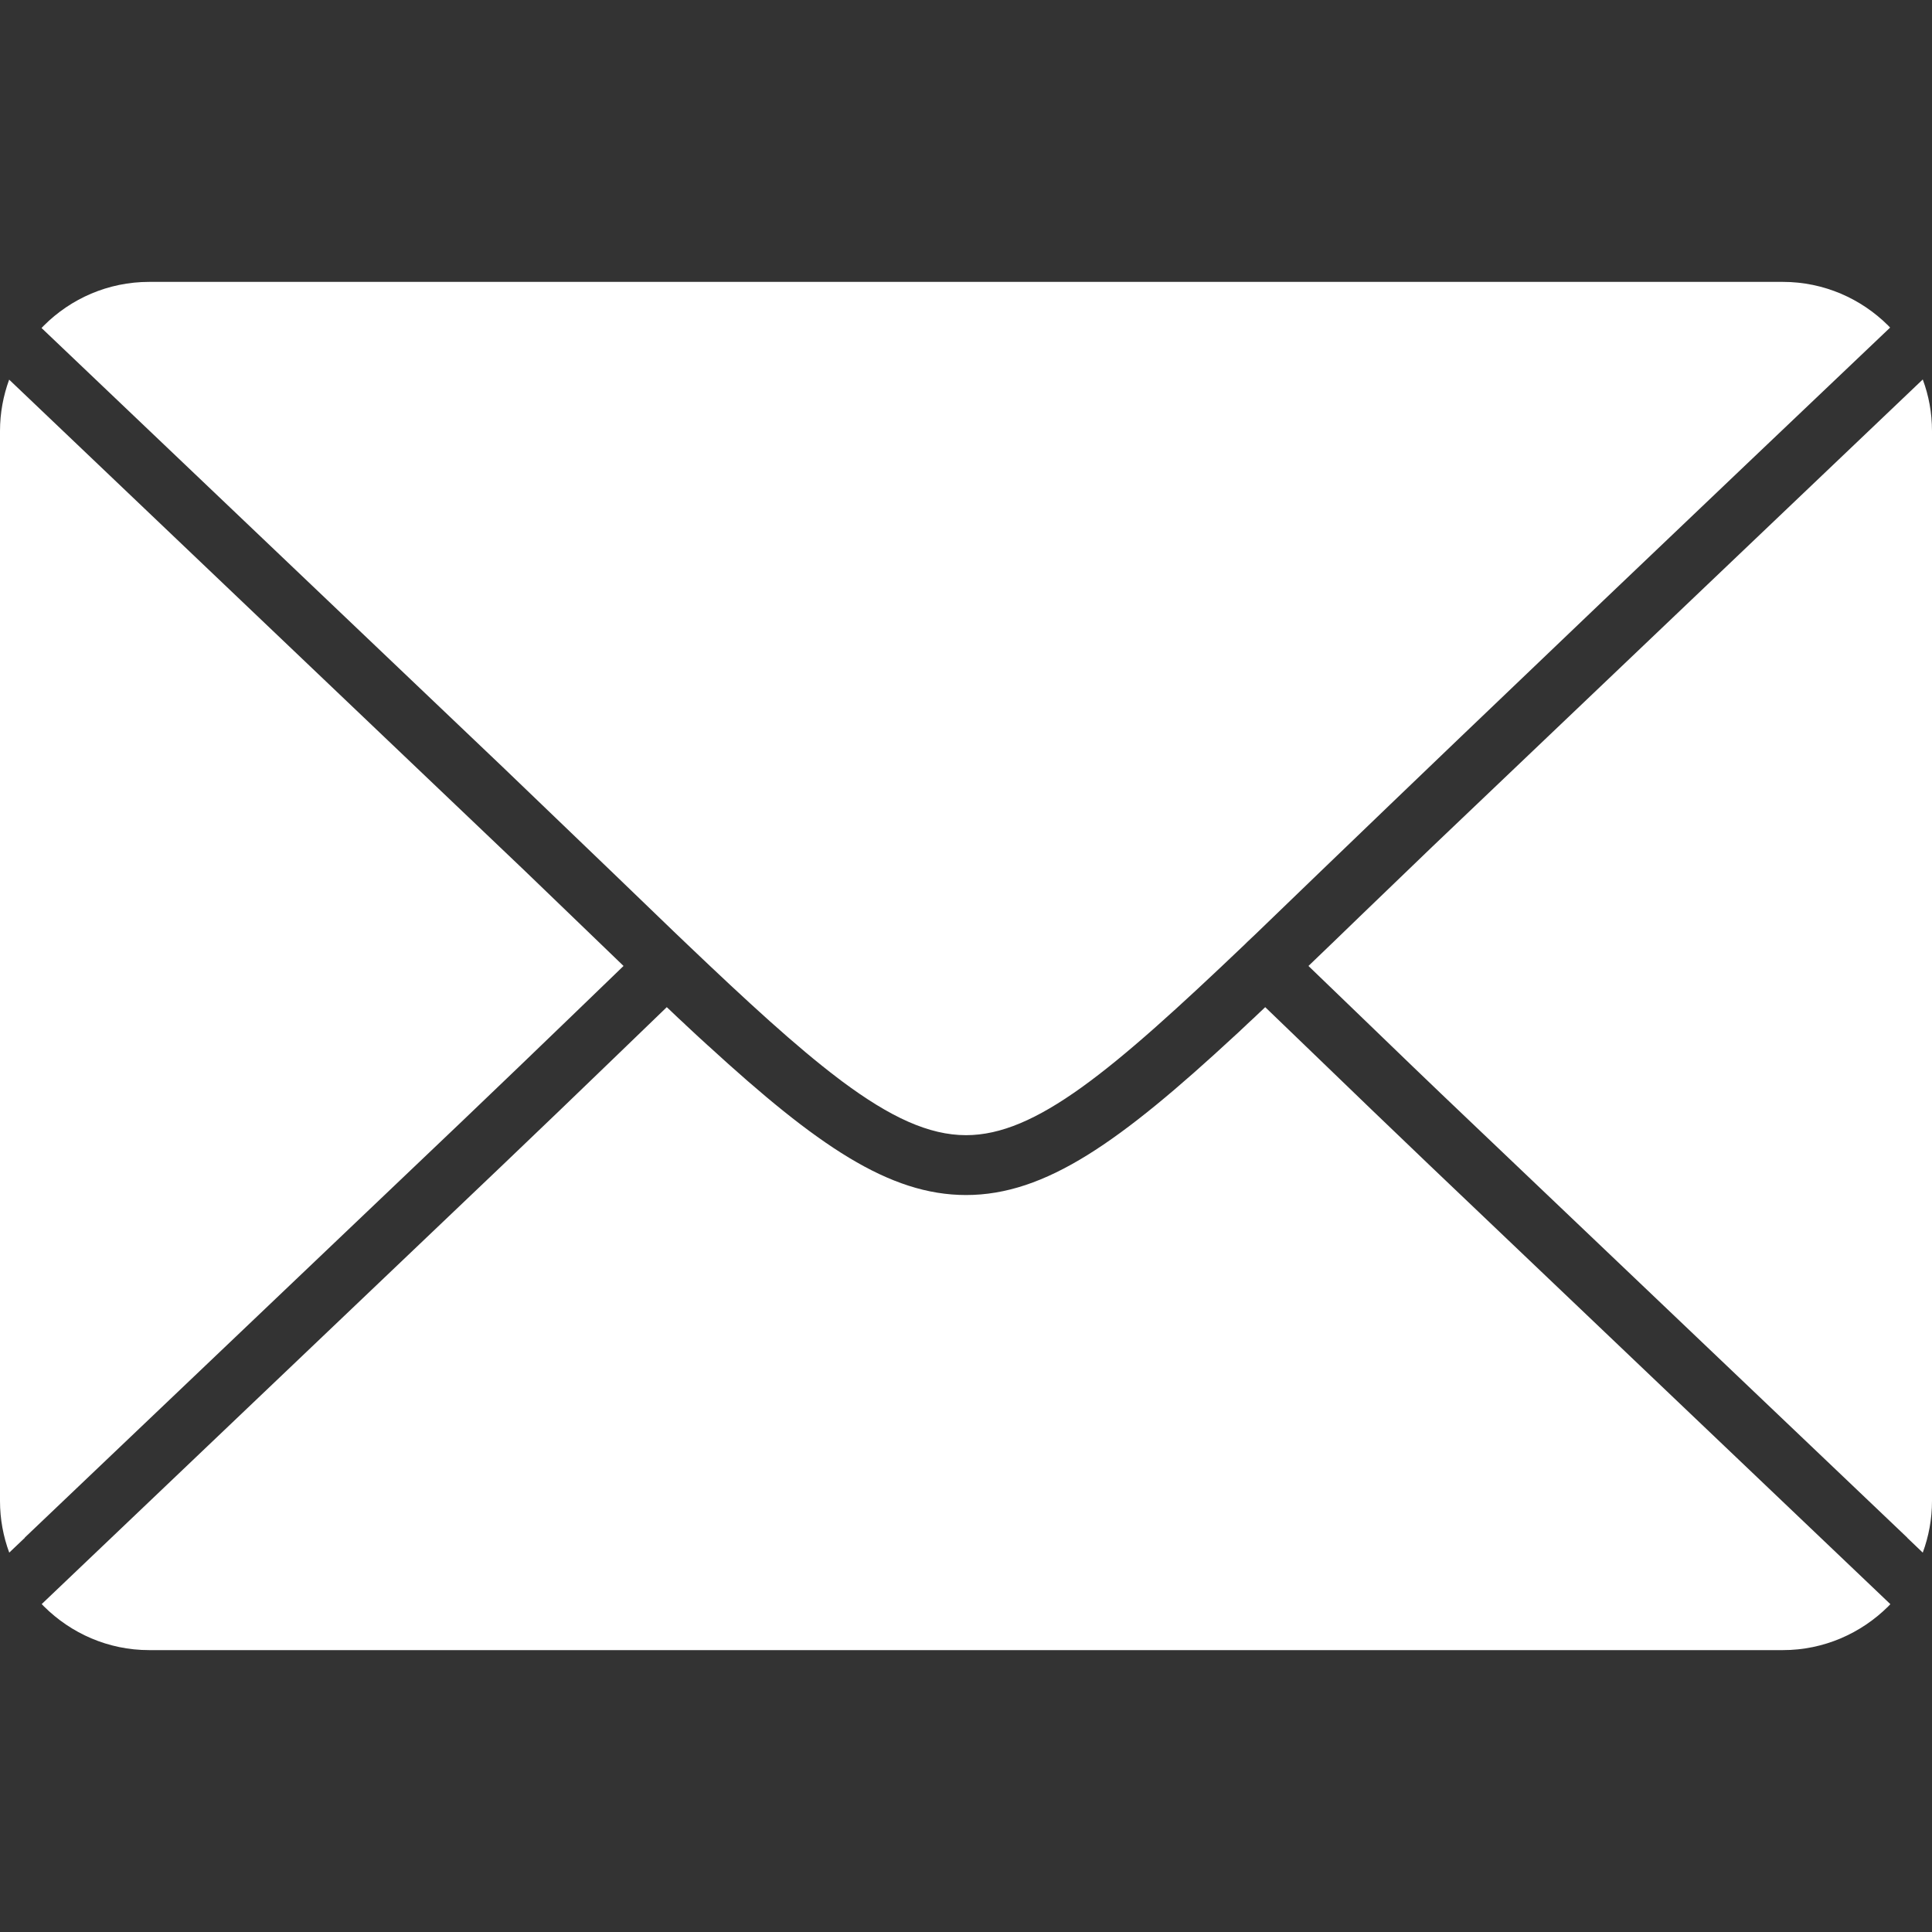 <?xml version="1.0" encoding="utf-8"?>
<!-- Generator: Adobe Illustrator 27.9.6, SVG Export Plug-In . SVG Version: 9.03 Build 54986)  -->
<svg version="1.1" id="_x32_" xmlns="http://www.w3.org/2000/svg" xmlns:xlink="http://www.w3.org/1999/xlink" x="0px" y="0px"
	 width="512px" height="512px" viewBox="0 0 512 512" enable-background="new 0 0 512 512" xml:space="preserve">
<rect x="0" y="0" width="512" height="512" fill="#333333" stroke="none"/>
<path fill-rule="evenodd" clip-rule="evenodd" fill="#FFFFFF" d="M39.519,74.703h432.961c10.873,0,20.759,4.449,27.926,11.593
	l0.494,0.517c-50.619,48.124-101.214,96.248-151.517,144.687c-5.797,5.594-11.234,10.852-16.356,15.772l-0.517,0.494l-1.977,1.865
	l-0.652,0.651c-35.34,33.677-55.425,50.551-73.871,50.551c-9.818,0-20.086-4.763-32.847-14.267l-1.122-0.853
	c-11.031-8.358-23.904-20.175-39.902-35.431l-3.528-3.37c-5.009-4.808-10.335-9.93-15.974-15.39l-29.409-28.241L17.434,93.036
	l-6.424-6.111l0.605-0.629C18.76,79.152,28.646,74.703,39.519,74.703L39.519,74.703z M509.551,100.563
	c1.594,4.269,2.449,8.852,2.449,13.66v283.555c0,4.808-0.876,9.414-2.449,13.683l-4.112-3.932l0.022-0.022L389.69,297.26
	c-10.762-10.222-20.423-19.545-29.275-28.106c-4.786-4.629-9.347-9.031-13.66-13.165c4.336-4.134,8.852-8.515,13.592-13.098
	l19.209-18.49L509.551,100.563z M500.969,425.12l-0.562,0.584c-7.191,7.146-17.075,11.593-27.926,11.593H39.519
	c-10.852,0-20.714-4.448-27.905-11.615l-0.56-0.584l122.174-116.38c10.582-10.087,20.378-19.524,29.343-28.174l14.132-13.636
	l1.146,1.077l0.494,0.472l1.461,1.393l0.156,0.135l1.596,1.483l0.201,0.203l1.372,1.28l1.549,1.438l0.876,0.808l0.673,0.607
	l1.192,1.101l0.336,0.293c28.736,26.332,47.855,39.498,68.255,39.498c21.096,0,40.844-14.11,71.311-42.306l1.033-0.944l0.517-0.494
	l1.393-1.303l0.18-0.18l1.594-1.483l0.18-0.156l1.438-1.372l1.641-1.549l14.154,13.636c8.965,8.65,18.737,18.087,29.319,28.174
	L500.969,425.12z M2.449,411.46C0.876,407.191,0,402.586,0,397.777V114.222c0-4.785,0.876-9.369,2.426-13.615l136.442,129.971
	l12.807,12.334c4.74,4.583,9.256,8.942,13.57,13.076c-4.291,4.134-8.852,8.537-13.638,13.165
	c-8.852,8.537-18.534,17.861-29.275,28.106L6.537,407.507l0.045,0.022L2.449,411.46z"/>
</svg>
